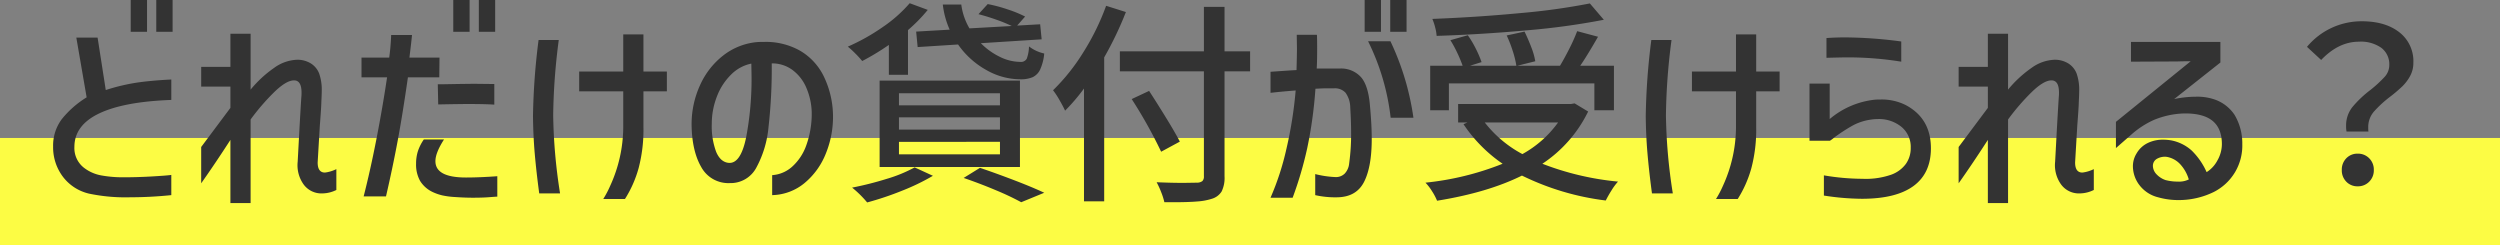 <svg xmlns="http://www.w3.org/2000/svg" width="698" height="68.521" viewBox="0 0 698 68.521"><rect x="0" y="0" width="698" height="68.521" fill="#808080" stroke="none"/><g transform="translate(-6895.5 -1684.4)"><rect width="698" height="30" transform="translate(6895.5 1722.92)" fill="#fcfc44"/><path d="M-312.51-51.6h4.56v8.88h-4.56Zm7.14,0h4.56v8.88h-4.56Zm4.2,27.9q-13.26.48-20.16,3.78t-6.9,9.36a6.961,6.961,0,0,0,2.7,5.82,11.158,11.158,0,0,0,4.89,2.13,33.925,33.925,0,0,0,6.09.51q3.9,0,8.04-.24t5.34-.42V2.88a113.546,113.546,0,0,1-11.4.6,49.522,49.522,0,0,1-11.58-1.02,12.779,12.779,0,0,1-7.35-4.8,13.623,13.623,0,0,1-2.67-8.34,12.286,12.286,0,0,1,2.4-7.62,26.769,26.769,0,0,1,6.96-6.12l-2.88-16.68h5.94l2.28,14.64a55.1,55.1,0,0,1,9.06-2.13q4.14-.57,9.24-.81Zm22.14,28.8h-5.64V-12.54q-4.14,6.42-8.16,12.12V-10.56l8.16-10.92v-5.94h-8.16v-5.52h8.16v-9.24h5.64v15.6a32.421,32.421,0,0,1,6.51-6.03,11.634,11.634,0,0,1,6.51-2.31,7.139,7.139,0,0,1,3.78,1.02,5.788,5.788,0,0,1,2.34,2.82,13.809,13.809,0,0,1,.72,4.98q0,.84-.12,3.24,0,.96-.42,6.42l-.6,10.2q0,2.82,2.04,2.82a10.064,10.064,0,0,0,3.18-.96V1.44a9.008,9.008,0,0,1-3.96.96,6.133,6.133,0,0,1-5.19-2.52,9.186,9.186,0,0,1-1.65-6.3l.24-4.44q.48-9,.78-13.62a10.582,10.582,0,0,0,.06-1.26q0-3.42-2.1-3.42-2.16,0-5.55,3.3a61.39,61.39,0,0,0-6.57,7.62Zm56.58-56.7h4.56v8.88h-4.56Zm7.14,0h4.56v8.88h-4.56ZM-248.07-30v-5.52h7.74q.42-3.06.54-6.3h5.82q-.18,1.98-.72,6.3h8.4l-.06,5.52h-8.76q-1.5,10.44-2.88,17.82t-3.24,15.42h-6.24q1.86-7.26,3.57-16.02T-240.93-30Zm21.3,1.92h1.8q6.6-.12,8.64-.12l5.34.06v5.76q-2.34-.18-7.44-.18-1.98,0-8.22.12Zm1.74,15.42q-2.4,3.72-2.4,6.06,0,4.56,8.52,4.56,3.84,0,8.76-.36V3.3q-.3,0-2.19.15t-4.59.15q-2.34,0-4.86-.18a22.661,22.661,0,0,1-3.63-.45,13.379,13.379,0,0,1-2.85-.99,8.184,8.184,0,0,1-3.45-3.09,9.3,9.3,0,0,1-1.11-4.77,11.446,11.446,0,0,1,.51-3.51,12.886,12.886,0,0,1,1.65-3.27Zm50.04-13.44h-12.3v-5.52h12.3V-42h5.64v10.38h6.54v5.52h-6.54v10.08A42.094,42.094,0,0,1-170.7-4.65a32.016,32.016,0,0,1-3.81,8.61h-6.06A27.973,27.973,0,0,0-178.59.18a39.585,39.585,0,0,0,3.6-16.32Zm-18-14.34a173.762,173.762,0,0,0-1.56,21.06A151.226,151.226,0,0,0-192.63,2.4h-5.82q-.84-6.3-1.26-11.22t-.48-10.32a187.2,187.2,0,0,1,1.56-21.3Zm70.62,20.1a18.532,18.532,0,0,0-1.59-6.96,11.973,11.973,0,0,0-3.87-4.83,9.506,9.506,0,0,0-5.7-1.77,146.623,146.623,0,0,1-.9,17.79,29.208,29.208,0,0,1-3.45,11.4,8.107,8.107,0,0,1-7.35,4.23,8.628,8.628,0,0,1-8.01-4.53q-2.61-4.53-2.67-11.97a26.261,26.261,0,0,1,2.4-10.92,21.8,21.8,0,0,1,6.45-8.22,17.975,17.975,0,0,1,9.33-3.72q.72-.06,2.16-.06a19.425,19.425,0,0,1,9.9,2.43,16.824,16.824,0,0,1,6.57,6.99,25.886,25.886,0,0,1,2.67,10.8,27.114,27.114,0,0,1-1.95,10.83,20.5,20.5,0,0,1-5.97,8.34,14.677,14.677,0,0,1-9.06,3.39V-2.7a9.265,9.265,0,0,0,5.52-2.31,14.5,14.5,0,0,0,4.02-6.06A25.963,25.963,0,0,0-122.37-20.34Zm-23.1,14.22q3.3.18,4.8-7.17a87.544,87.544,0,0,0,1.5-17.31l-.06-3.24a11.021,11.021,0,0,0-5.67,3.09,16.994,16.994,0,0,0-3.96,6.15,20.856,20.856,0,0,0-1.41,7.56,20.461,20.461,0,0,0,1.23,7.86Q-147.81-6.3-145.47-6.12Zm44.64-32.94a68.886,68.886,0,0,1-7.44,4.5,26.931,26.931,0,0,0-1.95-2.13,24.531,24.531,0,0,0-2.07-1.89,56.357,56.357,0,0,0,9.66-5.4,38.824,38.824,0,0,0,7.62-6.72l5.04,1.86a44.465,44.465,0,0,1-5.52,5.64v12.48h-5.34Zm16.98-4.26a23.767,23.767,0,0,1-1.92-7.02h5.16a17.61,17.61,0,0,0,2.28,6.66l11.82-.66a43.343,43.343,0,0,0-4.41-1.8q-2.55-.9-4.89-1.5l2.58-2.82a41.537,41.537,0,0,1,5.61,1.5,32.79,32.79,0,0,1,4.83,1.98l-2.22,2.52,6.42-.36.42,4.2-16.98,1.08a19.246,19.246,0,0,0,5.37,3.84,13.072,13.072,0,0,0,5.61,1.38,1.861,1.861,0,0,0,1.83-.87,10.234,10.234,0,0,0,.63-3.45,10.808,10.808,0,0,0,4.26,1.98,13.92,13.92,0,0,1-1.14,4.47,4.466,4.466,0,0,1-2.07,2.13,8.459,8.459,0,0,1-3.51.6,19.273,19.273,0,0,1-9.48-2.61,23.626,23.626,0,0,1-7.86-7.11l-11.28.72-.42-4.32ZM-103.41-4.98V-29.1h39.18V-4.98Zm5.4-20.58v3.36h28.2v-3.36Zm0,6.72v3.42h28.2v-3.42Zm0,6.84v3.48h28.2V-12Zm9.48,9.48a60.172,60.172,0,0,1-8.55,4.14,84.491,84.491,0,0,1-9.81,3.3,30.035,30.035,0,0,0-4.2-4.14,90.975,90.975,0,0,0,9.72-2.46,39.808,39.808,0,0,0,7.74-3.18Zm13.14-2.22q4.92,1.68,9.84,3.57t8.1,3.39l-6.42,2.64A75.482,75.482,0,0,0-70.98,1.5q-4.41-1.86-8.97-3.42Zm40.74-43.5a95.56,95.56,0,0,1-6.06,12.66V4.62h-5.64v-31.5a54.1,54.1,0,0,1-5.28,6.18q-.48-1.08-1.53-2.91a21.794,21.794,0,0,0-1.83-2.79,55.658,55.658,0,0,0,8.43-10.56,67.719,67.719,0,0,0,6.39-13.02ZM.03-31.68H-7.11V-2.4a8.676,8.676,0,0,1-.81,4.26A4.814,4.814,0,0,1-10.65,3.9a17.141,17.141,0,0,1-4.08.75q-2.52.21-6.66.21h-2.52a18.241,18.241,0,0,0-.87-2.76A23.744,23.744,0,0,0-26.07-.72q4.08.18,7.56.18l3.72-.06a2.42,2.42,0,0,0,1.5-.45,1.788,1.788,0,0,0,.42-1.35V-31.68H-36.33v-5.58h23.46V-49.68h5.76v12.42H.03ZM-24.81-9.24a129.228,129.228,0,0,0-8.22-14.7l4.86-2.28q2.34,3.6,4.86,7.71t3.72,6.45ZM32.01-51.6h4.56v8.88H32.01Zm7.14,0h4.56v8.88H39.15ZM5.73-31.56l5.22-.36,2.04-.12q.12-4.32.12-6.12l-.06-3.72h5.64q.06,1.2.06,3.9,0,3.6-.12,5.52h6.36a7.482,7.482,0,0,1,6.03,2.43q2.07,2.43,2.49,8.13.48,5.16.48,9.12,0,7.68-2.1,11.88T24.63,3.48a25.456,25.456,0,0,1-6.42-.6V-3a27.355,27.355,0,0,0,5.7.84,3.451,3.451,0,0,0,2.55-.99A4.763,4.763,0,0,0,27.69-6a60.28,60.28,0,0,0,.54-8.76q0-2.88-.24-6.84a7.149,7.149,0,0,0-1.32-4.11,4.007,4.007,0,0,0-3.18-1.23H21.03q-.6,0-2.76.12a120.928,120.928,0,0,1-2.28,16.53A103.46,103.46,0,0,1,11.91,3.6H5.73a74.456,74.456,0,0,0,4.44-13.65,114.729,114.729,0,0,0,2.58-16.29q-3.9.3-7.02.66Zm33.48-8.52a73.478,73.478,0,0,1,6.42,21.36H39.27a64.171,64.171,0,0,0-6.3-21.36Zm59.58-6A201.82,201.82,0,0,1,77.4-43.14Q64.89-42,52.11-41.58a12.656,12.656,0,0,0-.42-2.4,15.962,15.962,0,0,0-.78-2.34q12.48-.48,24.51-1.62a182.329,182.329,0,0,0,19.47-2.7ZM55.53-20.82H50.31V-33.24h9.06a36.74,36.74,0,0,0-1.47-3.54,33.438,33.438,0,0,0-1.95-3.6l4.86-1.38a28.163,28.163,0,0,1,2.25,3.78,29.045,29.045,0,0,1,1.59,3.72l-3.24,1.02H74.37a26.019,26.019,0,0,0-.99-4.05,35.519,35.519,0,0,0-1.71-4.41l4.98-1.08q1.02,2.1,1.89,4.38a19.194,19.194,0,0,1,1.11,3.9l-5.04,1.26H86.55q1.26-2.1,2.61-4.77a50.852,50.852,0,0,0,2.19-4.89l5.82,1.56q-3.24,5.64-4.98,8.1h9.42v12.42H96.15v-7.5H55.53Zm38.88.36A36.853,36.853,0,0,1,81.63-5.88,78.679,78.679,0,0,0,102.75-.9a16.3,16.3,0,0,0-1.8,2.43q-.96,1.53-1.62,2.85a73.221,73.221,0,0,1-23.4-6.96q-9.54,4.74-23.7,7.02a16.157,16.157,0,0,0-1.38-2.61A13.9,13.9,0,0,0,48.99-.6,79.717,79.717,0,0,0,70.53-5.88,40.961,40.961,0,0,1,59.61-16.92l1.08-.48H58.11v-5.16h31.5l1.02-.18ZM65.55-17.4a32.9,32.9,0,0,0,10.5,8.82,30.2,30.2,0,0,0,9.96-8.82Zm70.14-8.7h-12.3v-5.52h12.3V-42h5.64v10.38h6.54v5.52h-6.54v10.08a42.094,42.094,0,0,1-1.35,11.37,32.016,32.016,0,0,1-3.81,8.61h-6.06A27.971,27.971,0,0,0,132.09.18a39.585,39.585,0,0,0,3.6-16.32Zm-18-14.34a173.764,173.764,0,0,0-1.56,21.06A151.228,151.228,0,0,0,118.05,2.4h-5.82q-.84-6.3-1.26-11.22t-.48-10.32a187.2,187.2,0,0,1,1.56-21.3Zm43.26-.54q2.64-.18,5.22-.18a123.7,123.7,0,0,1,15.66,1.14v5.64a93.306,93.306,0,0,0-14.88-1.2q-1.68,0-6,.12ZM156.21-12.3V-28.26h5.64v9.9a23.3,23.3,0,0,1,12.54-5.4q.6-.06,1.8-.06a14.953,14.953,0,0,1,6.78,1.5q7.14,3.72,7.14,12.12,0,6.96-4.86,10.53T170.85,3.9A70.822,70.822,0,0,1,160.23,3V-2.64a64.815,64.815,0,0,0,10.74.96,21.684,21.684,0,0,0,8.04-1.14,8.8,8.8,0,0,0,4.05-2.94,7.492,7.492,0,0,0,1.41-4.56,7.228,7.228,0,0,0-2.61-5.88,9.96,9.96,0,0,0-6.57-2.16,12.767,12.767,0,0,0-2.1.18,14.9,14.9,0,0,0-5.07,1.71,48.956,48.956,0,0,0-5.01,3.27,9.386,9.386,0,0,1-1.2.9ZM211.65,5.1h-5.64V-12.54q-4.14,6.42-8.16,12.12V-10.56l8.16-10.92v-5.94h-8.16v-5.52h8.16v-9.24h5.64v15.6a32.42,32.42,0,0,1,6.51-6.03,11.634,11.634,0,0,1,6.51-2.31,7.139,7.139,0,0,1,3.78,1.02,5.787,5.787,0,0,1,2.34,2.82,13.809,13.809,0,0,1,.72,4.98q0,.84-.12,3.24,0,.96-.42,6.42l-.6,10.2q0,2.82,2.04,2.82a10.064,10.064,0,0,0,3.18-.96V1.44a9.008,9.008,0,0,1-3.96.96,6.133,6.133,0,0,1-5.19-2.52,9.186,9.186,0,0,1-1.65-6.3l.24-4.44q.48-9,.78-13.62a10.581,10.581,0,0,0,.06-1.26q0-3.42-2.1-3.42-2.16,0-5.55,3.3a61.386,61.386,0,0,0-6.57,7.62Zm34.32-45h24.96v5.76l-12.9,10.2a29.843,29.843,0,0,1,6.06-.66,14.775,14.775,0,0,1,4.68.6,11.032,11.032,0,0,1,6.12,4.47,15.539,15.539,0,0,1,2.16,8.19,14.551,14.551,0,0,1-2.04,7.83,14.568,14.568,0,0,1-5.88,5.49,22.189,22.189,0,0,1-9.84,2.28,20.663,20.663,0,0,1-5.76-.78,9.341,9.341,0,0,1-5.1-3.27,8.708,8.708,0,0,1-1.92-5.55,6.736,6.736,0,0,1,1.02-3.42,7.231,7.231,0,0,1,3-2.85,9.555,9.555,0,0,1,4.44-.99,13.118,13.118,0,0,1,2.16.18,11.9,11.9,0,0,1,5.79,2.85,19.563,19.563,0,0,1,4.17,6.03,8.555,8.555,0,0,0,3.03-3.3,9.194,9.194,0,0,0,1.23-4.5q0-4.44-2.67-6.57t-8.13-2.01a23.985,23.985,0,0,0-8.1,1.77,24.473,24.473,0,0,0-6.36,4.11l-4.32,3.78v-7.32L262.65-34.5q-2.04,0-3.78.06l-12.9.06ZM255.99-7.8a4.429,4.429,0,0,0-2.88.6,2.239,2.239,0,0,0-1.02,1.92,3.446,3.446,0,0,0,.9,2.22,6.218,6.218,0,0,0,2.64,1.74,13.335,13.335,0,0,0,3.36.42,6.121,6.121,0,0,0,3.12-.6,10.746,10.746,0,0,0-2.49-4.35A6.707,6.707,0,0,0,255.99-7.8Zm50.16-7.08a7.669,7.669,0,0,1-.12-1.56,8.211,8.211,0,0,1,1.77-5.28,30.641,30.641,0,0,1,5.07-4.8,35.211,35.211,0,0,0,3.96-3.66,4.867,4.867,0,0,0,1.26-3.3,5.729,5.729,0,0,0-2.19-4.74,9.875,9.875,0,0,0-6.27-1.74q-5.7,0-10.56,5.1l-3.96-3.66a19.789,19.789,0,0,1,15.3-7.14q6.54,0,10.47,3.06a10.189,10.189,0,0,1,3.93,8.52,7.578,7.578,0,0,1-.9,3.69,12.064,12.064,0,0,1-2.16,2.88,41.454,41.454,0,0,1-3.42,2.91,31.747,31.747,0,0,0-4.62,4.26,6.615,6.615,0,0,0-1.5,4.38,7.135,7.135,0,0,0,.06,1.08ZM309.27.42a4.258,4.258,0,0,1-3.18-1.29,4.488,4.488,0,0,1-1.26-3.27,4.488,4.488,0,0,1,1.26-3.27,4.258,4.258,0,0,1,3.18-1.29,4.357,4.357,0,0,1,3.21,1.29,4.431,4.431,0,0,1,1.29,3.27,4.431,4.431,0,0,1-1.29,3.27A4.357,4.357,0,0,1,309.27.42Z" transform="translate(7244.5 1736)" fill="#333"/></g></svg>